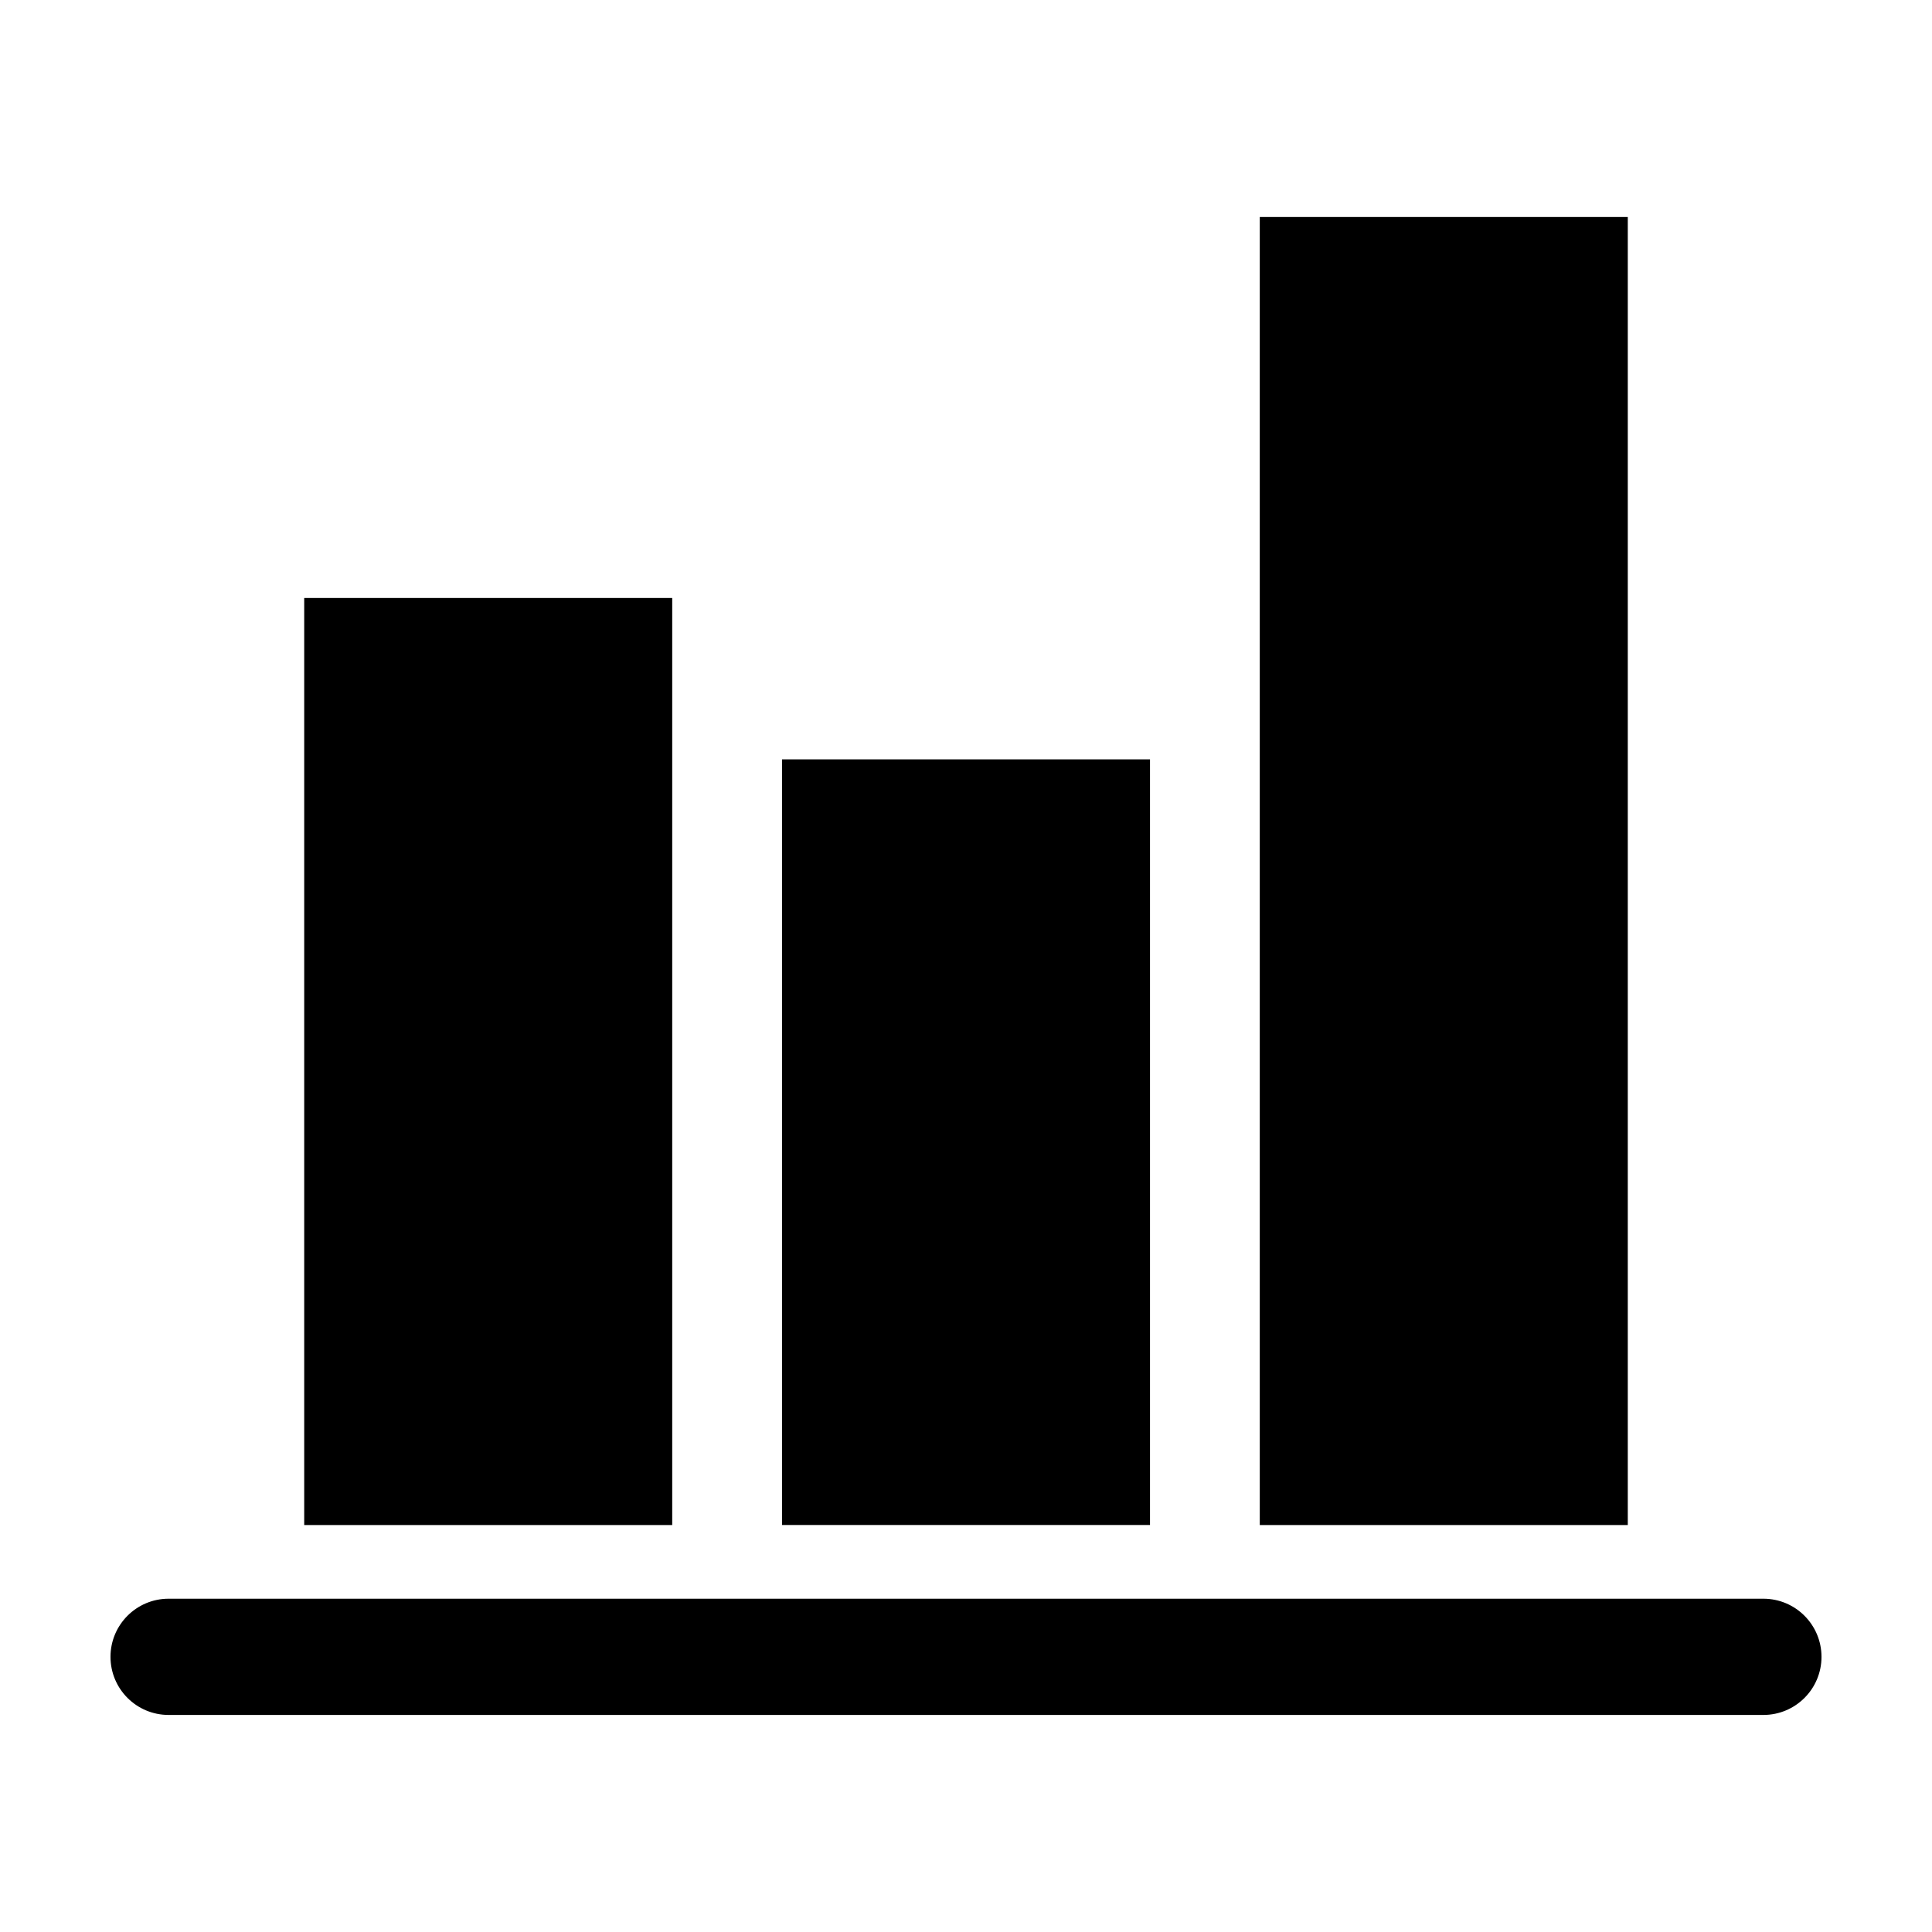 <?xml version="1.0" encoding="UTF-8"?>
<!-- Uploaded to: SVG Repo, www.svgrepo.com, Generator: SVG Repo Mixer Tools -->
<svg fill="#000000" width="800px" height="800px" version="1.1" viewBox="144 144 512 512" xmlns="http://www.w3.org/2000/svg">
 <path d="m351.24 548.14v-202.9h97.523v202.9zm224.14 0v-346.63h-97.527v346.64h97.527zm35.934 19.535h-422.63c-8.508 0-15.402 6.894-15.402 15.402 0 8.508 6.891 15.402 15.402 15.402h422.63c8.504 0 15.402-6.887 15.402-15.402-0.008-8.508-6.898-15.402-15.402-15.402zm-289.17-19.535v-245.67h-97.527v245.68l97.527 0.004z"/>
</svg>